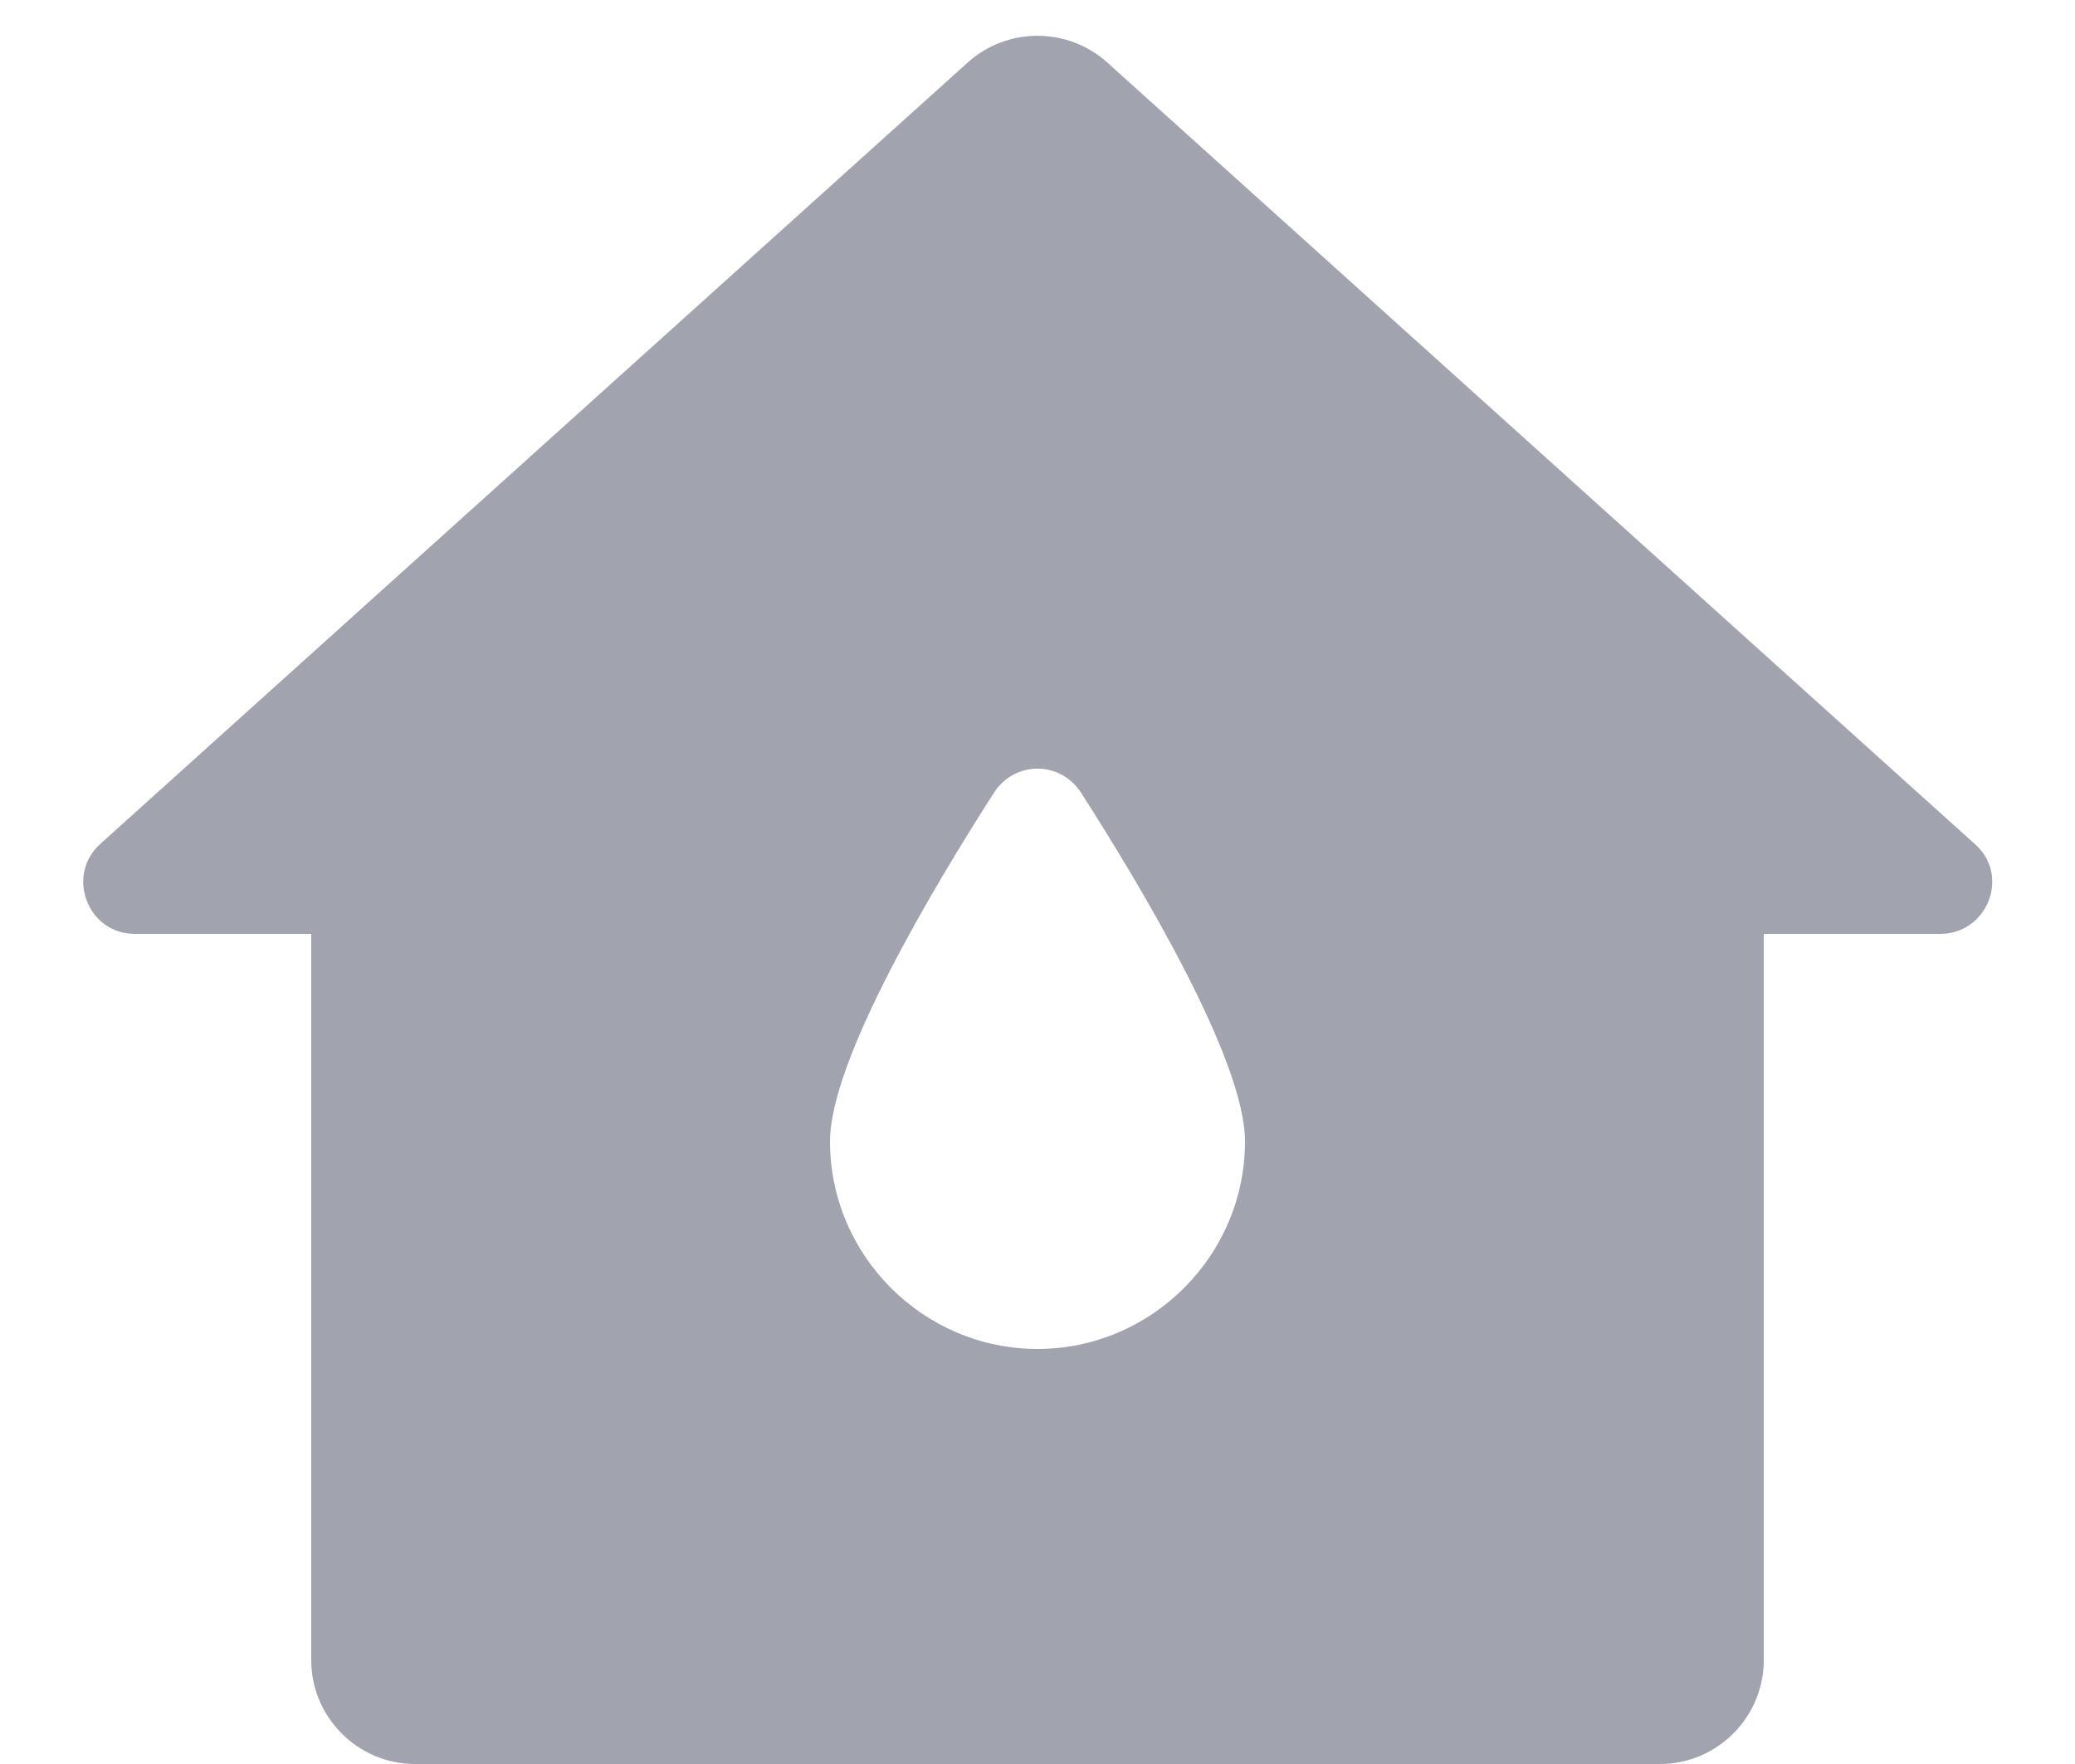 <svg width="20" height="17" viewBox="0 0 20 17" fill="none" xmlns="http://www.w3.org/2000/svg">
<path d="M9.33 0.6L0.97 8.13C0.63 8.43 0.84 9 1.3 9H3V16C3 16.55 3.45 17 4 17H16C16.55 17 17 16.55 17 16V9H18.7C19.16 9 19.38 8.43 19.03 8.13L10.67 0.6C10.29 0.26 9.71 0.26 9.33 0.6ZM10 13C8.9 13 8 12.1 8 11C8 10.22 8.99 8.56 9.58 7.64C9.78 7.33 10.22 7.33 10.42 7.64C11.01 8.56 12 10.22 12 11C12 12.1 11.1 13 10 13Z" fill="#A1A4AE"/>
</svg>
